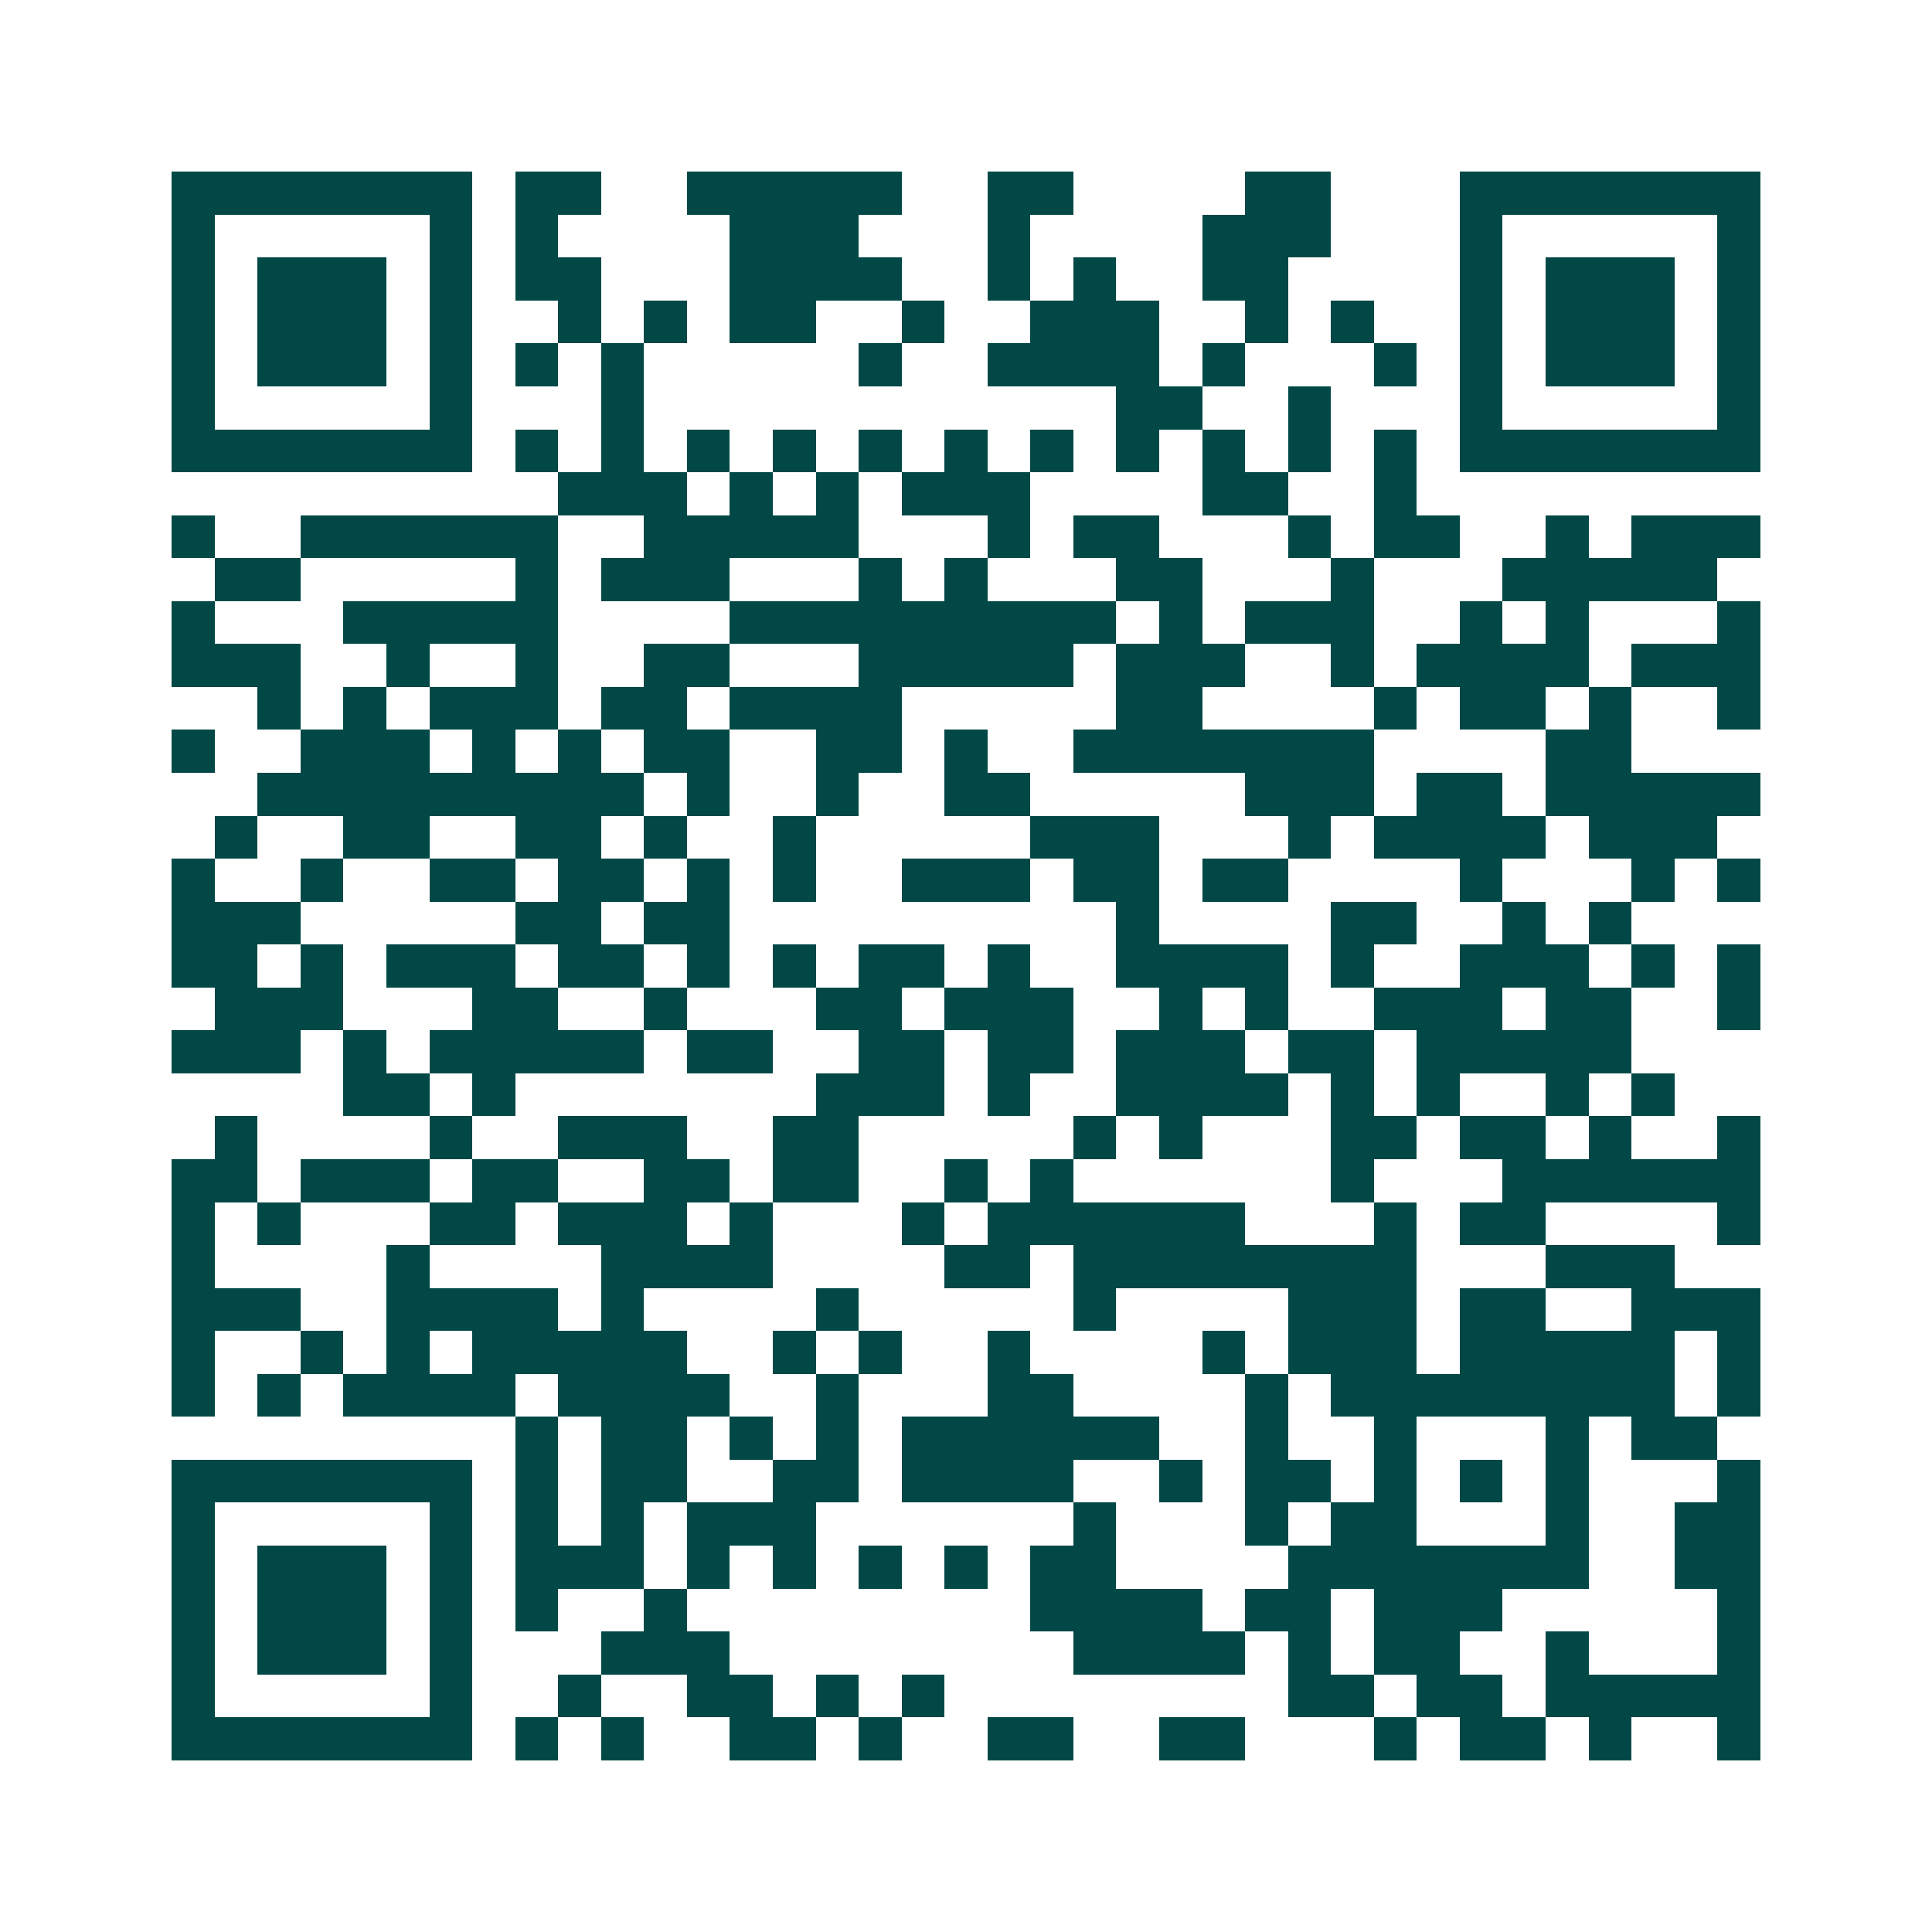 <svg xmlns="http://www.w3.org/2000/svg" width="200" height="200" viewBox="0 0 45 45" shape-rendering="crispEdges"><path fill="#ffffff" d="M0 0h45v45H0z"/><path stroke="#014847" d="M4 4.5h7m1 0h2m2 0h5m2 0h2m4 0h2m3 0h7M4 5.5h1m5 0h1m1 0h1m4 0h3m3 0h1m4 0h3m3 0h1m5 0h1M4 6.5h1m1 0h3m1 0h1m1 0h2m3 0h4m2 0h1m1 0h1m2 0h2m4 0h1m1 0h3m1 0h1M4 7.5h1m1 0h3m1 0h1m2 0h1m1 0h1m1 0h2m2 0h1m2 0h3m2 0h1m1 0h1m2 0h1m1 0h3m1 0h1M4 8.5h1m1 0h3m1 0h1m1 0h1m1 0h1m5 0h1m2 0h4m1 0h1m3 0h1m1 0h1m1 0h3m1 0h1M4 9.5h1m5 0h1m3 0h1m11 0h2m2 0h1m3 0h1m5 0h1M4 10.5h7m1 0h1m1 0h1m1 0h1m1 0h1m1 0h1m1 0h1m1 0h1m1 0h1m1 0h1m1 0h1m1 0h1m1 0h7M13 11.5h3m1 0h1m1 0h1m1 0h3m4 0h2m2 0h1M4 12.5h1m2 0h6m2 0h5m3 0h1m1 0h2m3 0h1m1 0h2m2 0h1m1 0h3M5 13.5h2m5 0h1m1 0h3m3 0h1m1 0h1m3 0h2m3 0h1m3 0h5M4 14.5h1m3 0h5m4 0h9m1 0h1m1 0h3m2 0h1m1 0h1m3 0h1M4 15.5h3m2 0h1m2 0h1m2 0h2m3 0h5m1 0h3m2 0h1m1 0h4m1 0h3M6 16.5h1m1 0h1m1 0h3m1 0h2m1 0h4m5 0h2m4 0h1m1 0h2m1 0h1m2 0h1M4 17.5h1m2 0h3m1 0h1m1 0h1m1 0h2m2 0h2m1 0h1m2 0h7m4 0h2M6 18.5h9m1 0h1m2 0h1m2 0h2m5 0h3m1 0h2m1 0h5M5 19.5h1m2 0h2m2 0h2m1 0h1m2 0h1m5 0h3m3 0h1m1 0h4m1 0h3M4 20.5h1m2 0h1m2 0h2m1 0h2m1 0h1m1 0h1m2 0h3m1 0h2m1 0h2m4 0h1m3 0h1m1 0h1M4 21.5h3m5 0h2m1 0h2m9 0h1m4 0h2m2 0h1m1 0h1M4 22.5h2m1 0h1m1 0h3m1 0h2m1 0h1m1 0h1m1 0h2m1 0h1m2 0h4m1 0h1m2 0h3m1 0h1m1 0h1M5 23.5h3m3 0h2m2 0h1m3 0h2m1 0h3m2 0h1m1 0h1m2 0h3m1 0h2m2 0h1M4 24.5h3m1 0h1m1 0h5m1 0h2m2 0h2m1 0h2m1 0h3m1 0h2m1 0h5M8 25.5h2m1 0h1m7 0h3m1 0h1m2 0h4m1 0h1m1 0h1m2 0h1m1 0h1M5 26.5h1m4 0h1m2 0h3m2 0h2m5 0h1m1 0h1m3 0h2m1 0h2m1 0h1m2 0h1M4 27.5h2m1 0h3m1 0h2m2 0h2m1 0h2m2 0h1m1 0h1m6 0h1m3 0h6M4 28.5h1m1 0h1m3 0h2m1 0h3m1 0h1m3 0h1m1 0h6m3 0h1m1 0h2m4 0h1M4 29.5h1m4 0h1m4 0h4m4 0h2m1 0h8m3 0h3M4 30.5h3m2 0h4m1 0h1m4 0h1m5 0h1m4 0h3m1 0h2m2 0h3M4 31.5h1m2 0h1m1 0h1m1 0h5m2 0h1m1 0h1m2 0h1m4 0h1m1 0h3m1 0h5m1 0h1M4 32.5h1m1 0h1m1 0h4m1 0h4m2 0h1m3 0h2m4 0h1m1 0h8m1 0h1M12 33.5h1m1 0h2m1 0h1m1 0h1m1 0h6m2 0h1m2 0h1m3 0h1m1 0h2M4 34.5h7m1 0h1m1 0h2m2 0h2m1 0h4m2 0h1m1 0h2m1 0h1m1 0h1m1 0h1m3 0h1M4 35.5h1m5 0h1m1 0h1m1 0h1m1 0h3m6 0h1m3 0h1m1 0h2m3 0h1m2 0h2M4 36.5h1m1 0h3m1 0h1m1 0h3m1 0h1m1 0h1m1 0h1m1 0h1m1 0h2m4 0h7m2 0h2M4 37.5h1m1 0h3m1 0h1m1 0h1m2 0h1m8 0h4m1 0h2m1 0h3m5 0h1M4 38.5h1m1 0h3m1 0h1m3 0h3m8 0h4m1 0h1m1 0h2m2 0h1m3 0h1M4 39.5h1m5 0h1m2 0h1m2 0h2m1 0h1m1 0h1m8 0h2m1 0h2m1 0h5M4 40.5h7m1 0h1m1 0h1m2 0h2m1 0h1m2 0h2m2 0h2m3 0h1m1 0h2m1 0h1m2 0h1"/></svg>
